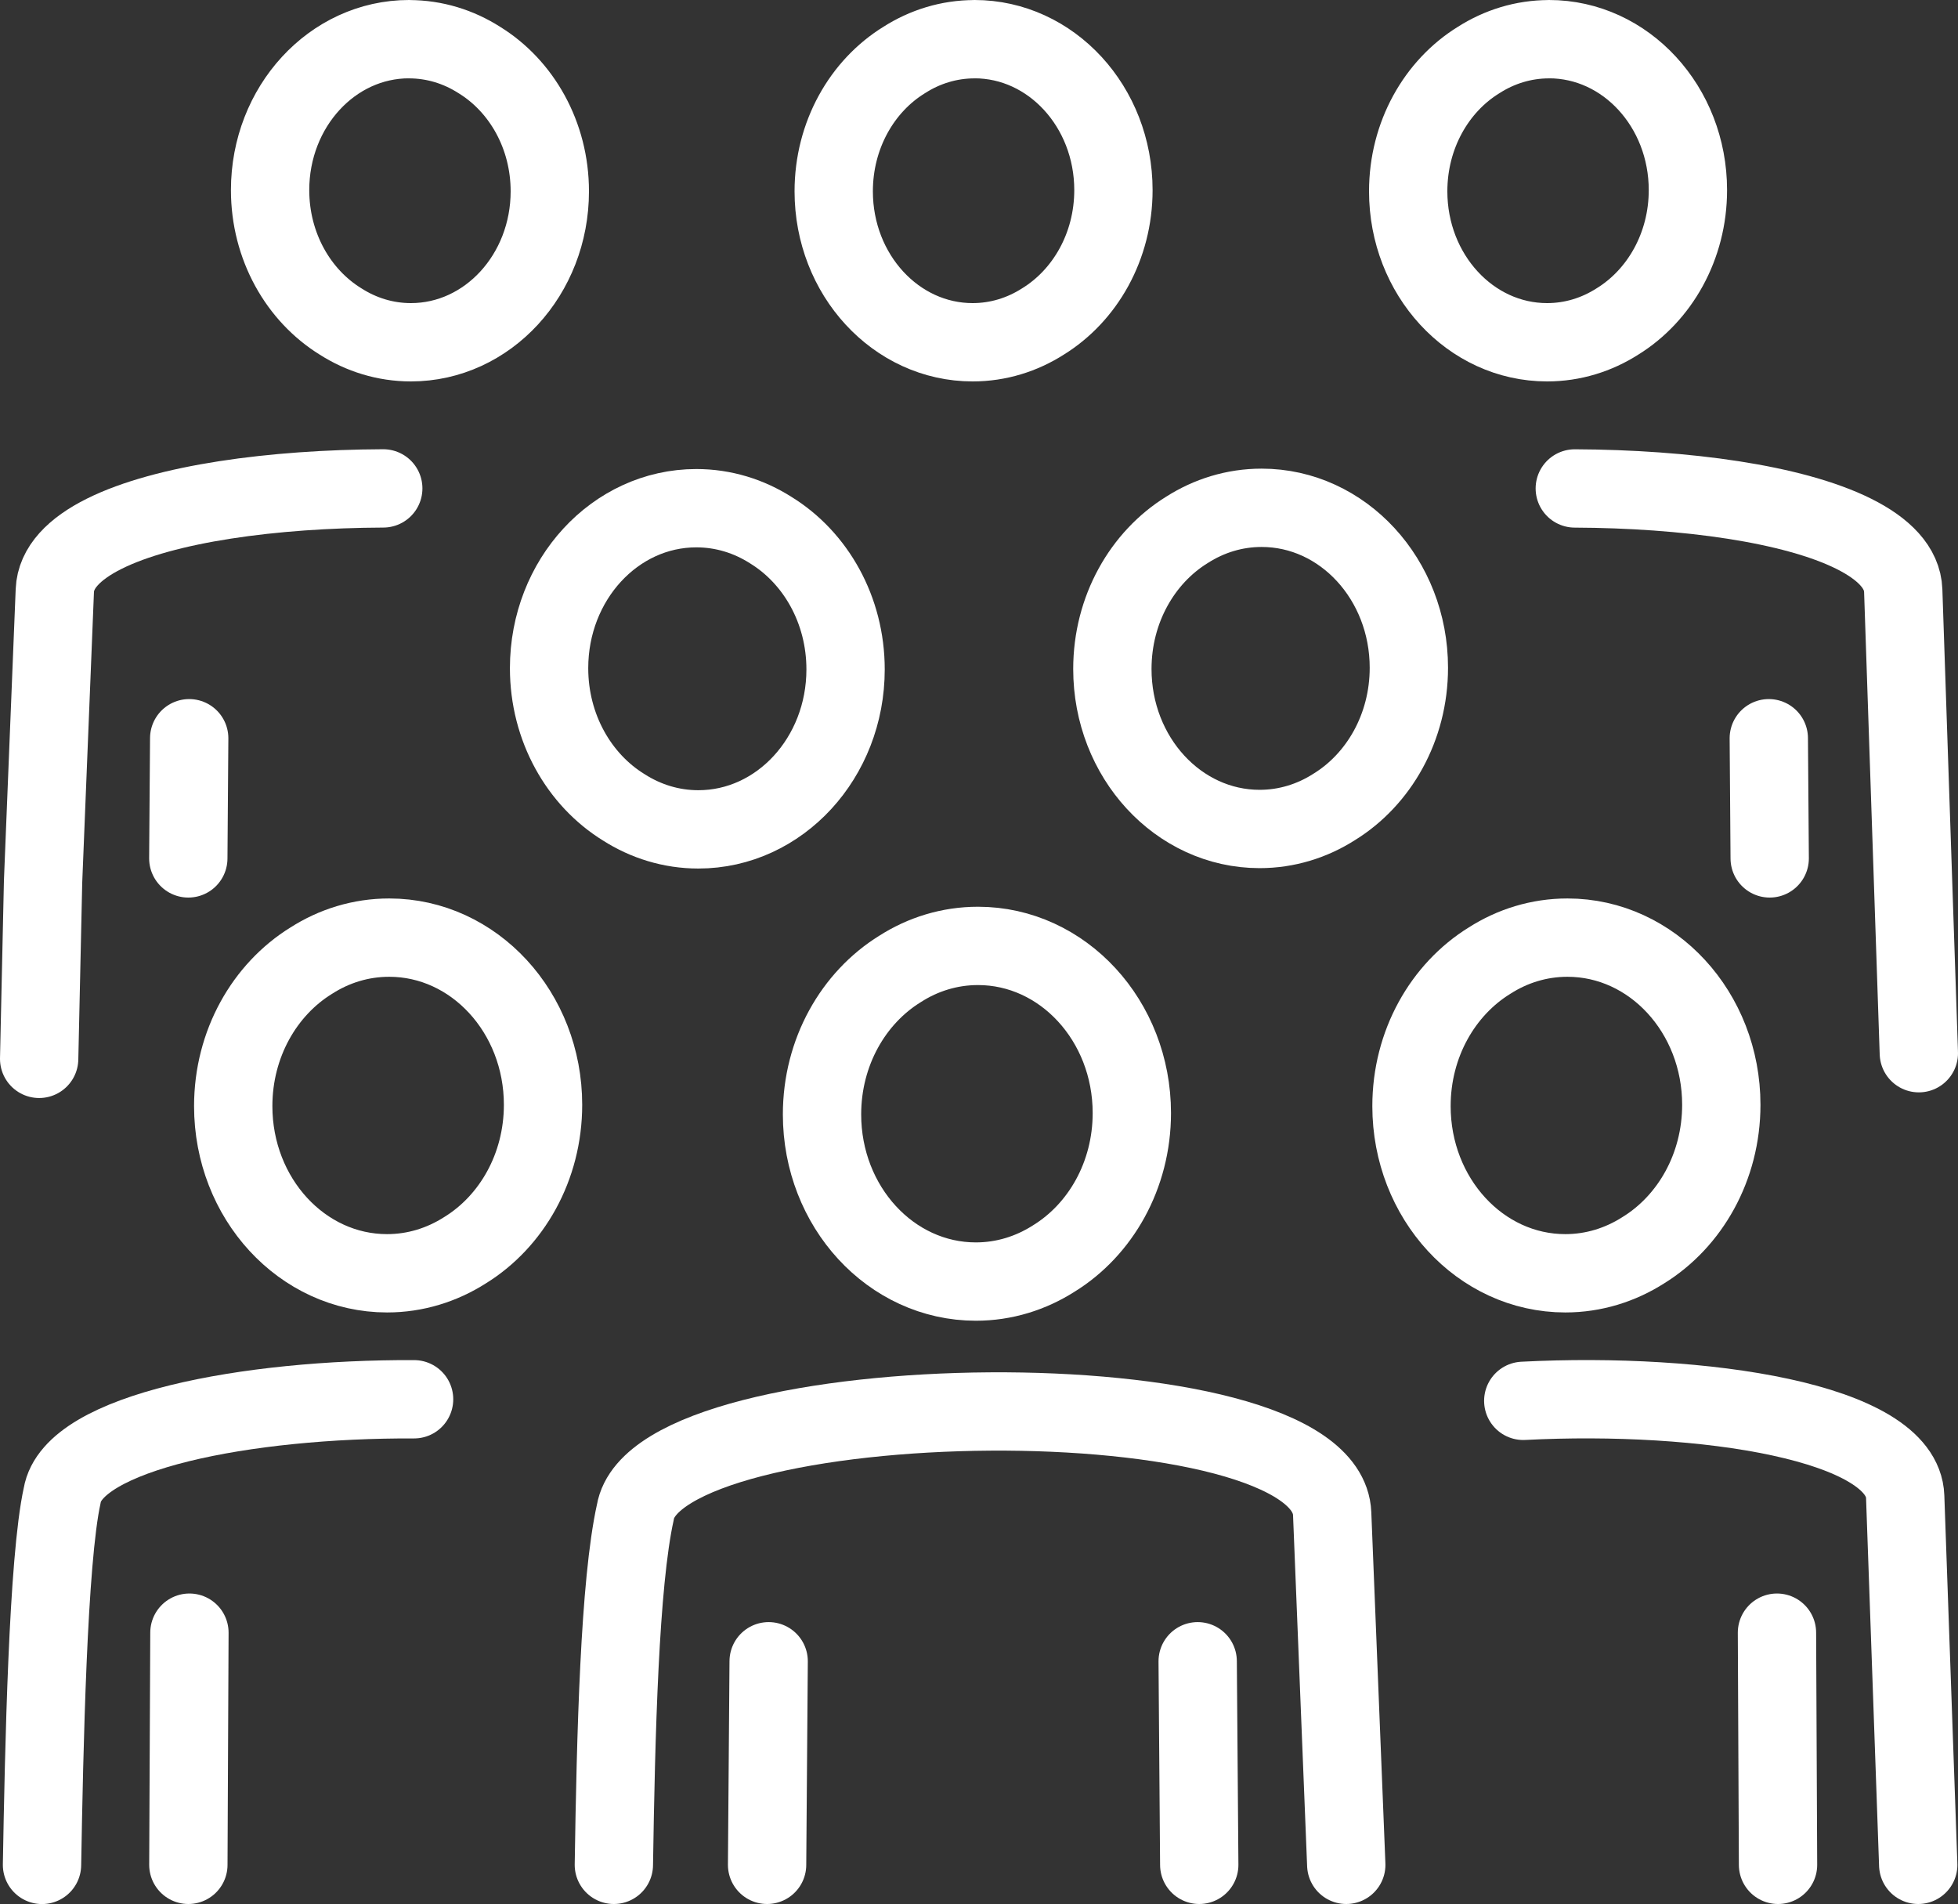 <?xml version="1.0" encoding="UTF-8"?><svg id="_レイヤー_2" xmlns="http://www.w3.org/2000/svg" viewBox="0 0 350 340.34"><rect x="0" y="0" width="350" height="340.34" fill="#333333" stroke="none"/><defs><style>.cls-1{fill:none;stroke:#fff;stroke-linecap:round;stroke-linejoin:round;stroke-width:14px;}</style></defs><g id="_レイヤー_1-2"><path class="cls-1" d="M174.82,169.08c15.19,0,27.5,13.38,27.5,29.88,0,11.15-5.62,20.87-13.95,26-4.09,2.61-8.85,4.12-13.93,4.12-15.19,0-27.5-13.38-27.5-29.88,0-11.15,5.62-20.86,13.94-26,4.09-2.62,8.85-4.12,13.94-4.12h0Z"/><line class="cls-1" x1="214.37" y1="333.34" x2="214.09" y2="296.95"/><path class="cls-1" d="M240.65,333.34l-2.52-62.78c-1.01-25.24-120.69-23.36-124.56-.25-2.82,12.7-3.48,39.85-3.84,63.03"/><line class="cls-1" x1="137.4" y1="296.95" x2="137.12" y2="333.34"/><path class="cls-1" d="M74.02,250.12c-29.9-.13-61.01,5.85-62.9,17.18-2.56,11.55-3.25,45.55-3.61,66.05"/><line class="cls-1" x1="33.86" y1="291.84" x2="33.67" y2="333.34"/><path class="cls-1" d="M69.57,167.6c15.19,0,27.5,13.38,27.5,29.88,0,11.15-5.62,20.87-13.95,26-4.09,2.61-8.85,4.12-13.93,4.12-15.19,0-27.5-13.38-27.5-29.88,0-11.15,5.62-20.86,13.94-26,4.09-2.62,8.85-4.12,13.94-4.12h0Z"/><line class="cls-1" x1="317.83" y1="333.34" x2="317.64" y2="291.84"/><path class="cls-1" d="M342.89,333.34l-2.33-65.81c-.47-13.4-36.2-18.78-68.27-17.13"/><path class="cls-1" d="M280.19,167.6c15.19,0,27.5,13.38,27.5,29.88,0,11.15-5.62,20.87-13.95,26-4.09,2.61-8.85,4.12-13.93,4.12-15.19,0-27.5-13.38-27.5-29.88,0-11.15,5.62-20.86,13.94-26,4.09-2.62,8.85-4.12,13.94-4.12h0Z"/><path class="cls-1" d="M225.52,90.77c14.53,0,26.32,12.8,26.32,28.59,0,10.67-5.38,19.97-13.35,24.88-3.91,2.5-8.47,3.94-13.33,3.94-14.53,0-26.32-12.8-26.32-28.59,0-10.67,5.38-19.97,13.34-24.88,3.91-2.5,8.47-3.94,13.34-3.94h0Z"/><path class="cls-1" d="M276.89,7c13.71,0,24.83,12.08,24.83,26.98,0,10.06-5.07,18.84-12.59,23.48-3.69,2.36-7.99,3.72-12.58,3.72-13.71,0-24.83-12.08-24.83-26.98,0-10.06,5.07-18.84,12.59-23.47,3.69-2.36,7.99-3.72,12.58-3.72h0Z"/><line class="cls-1" x1="316.34" y1="153.44" x2="316.18" y2="131.96"/><path class="cls-1" d="M343,188.26l-2.79-82.69c-.14-4.09-3.45-7.47-8.85-10.16-5.4-2.69-12.93-4.7-21.57-6.04-8.64-1.34-18.41-2.02-28.29-2.06"/><path class="cls-1" d="M124.47,90.84c-14.53,0-26.32,12.8-26.32,28.59,0,10.67,5.38,19.97,13.35,24.88,3.91,2.5,8.47,3.94,13.33,3.94,14.53,0,26.32-12.8,26.32-28.59,0-10.67-5.37-19.97-13.34-24.88-3.91-2.5-8.47-3.94-13.34-3.94h0Z"/><path class="cls-1" d="M73.11,7c-13.71,0-24.83,12.08-24.83,26.98,0,10.06,5.07,18.84,12.59,23.48,3.69,2.36,7.99,3.72,12.58,3.72,13.71,0,24.83-12.08,24.83-26.98,0-10.06-5.07-18.84-12.59-23.47-3.69-2.36-7.99-3.72-12.58-3.72h0Z"/><line class="cls-1" x1="33.66" y1="153.44" x2="33.82" y2="131.96"/><path class="cls-1" d="M7,189.27l.7-31.69,.7-17.34,.7-17.34,.7-17.34c.16-4.09,3.45-7.47,8.85-10.16,5.4-2.69,12.93-4.7,21.57-6.04,8.64-1.34,18.41-2.02,28.29-2.06"/><path class="cls-1" d="M174.2,7c13.71,0,24.83,12.08,24.83,26.98,0,10.06-5.07,18.84-12.59,23.48-3.69,2.36-7.99,3.72-12.58,3.72-13.71,0-24.83-12.08-24.83-26.98,0-10.06,5.07-18.84,12.59-23.47,3.69-2.36,7.99-3.72,12.58-3.72h0Z"/></g></svg>